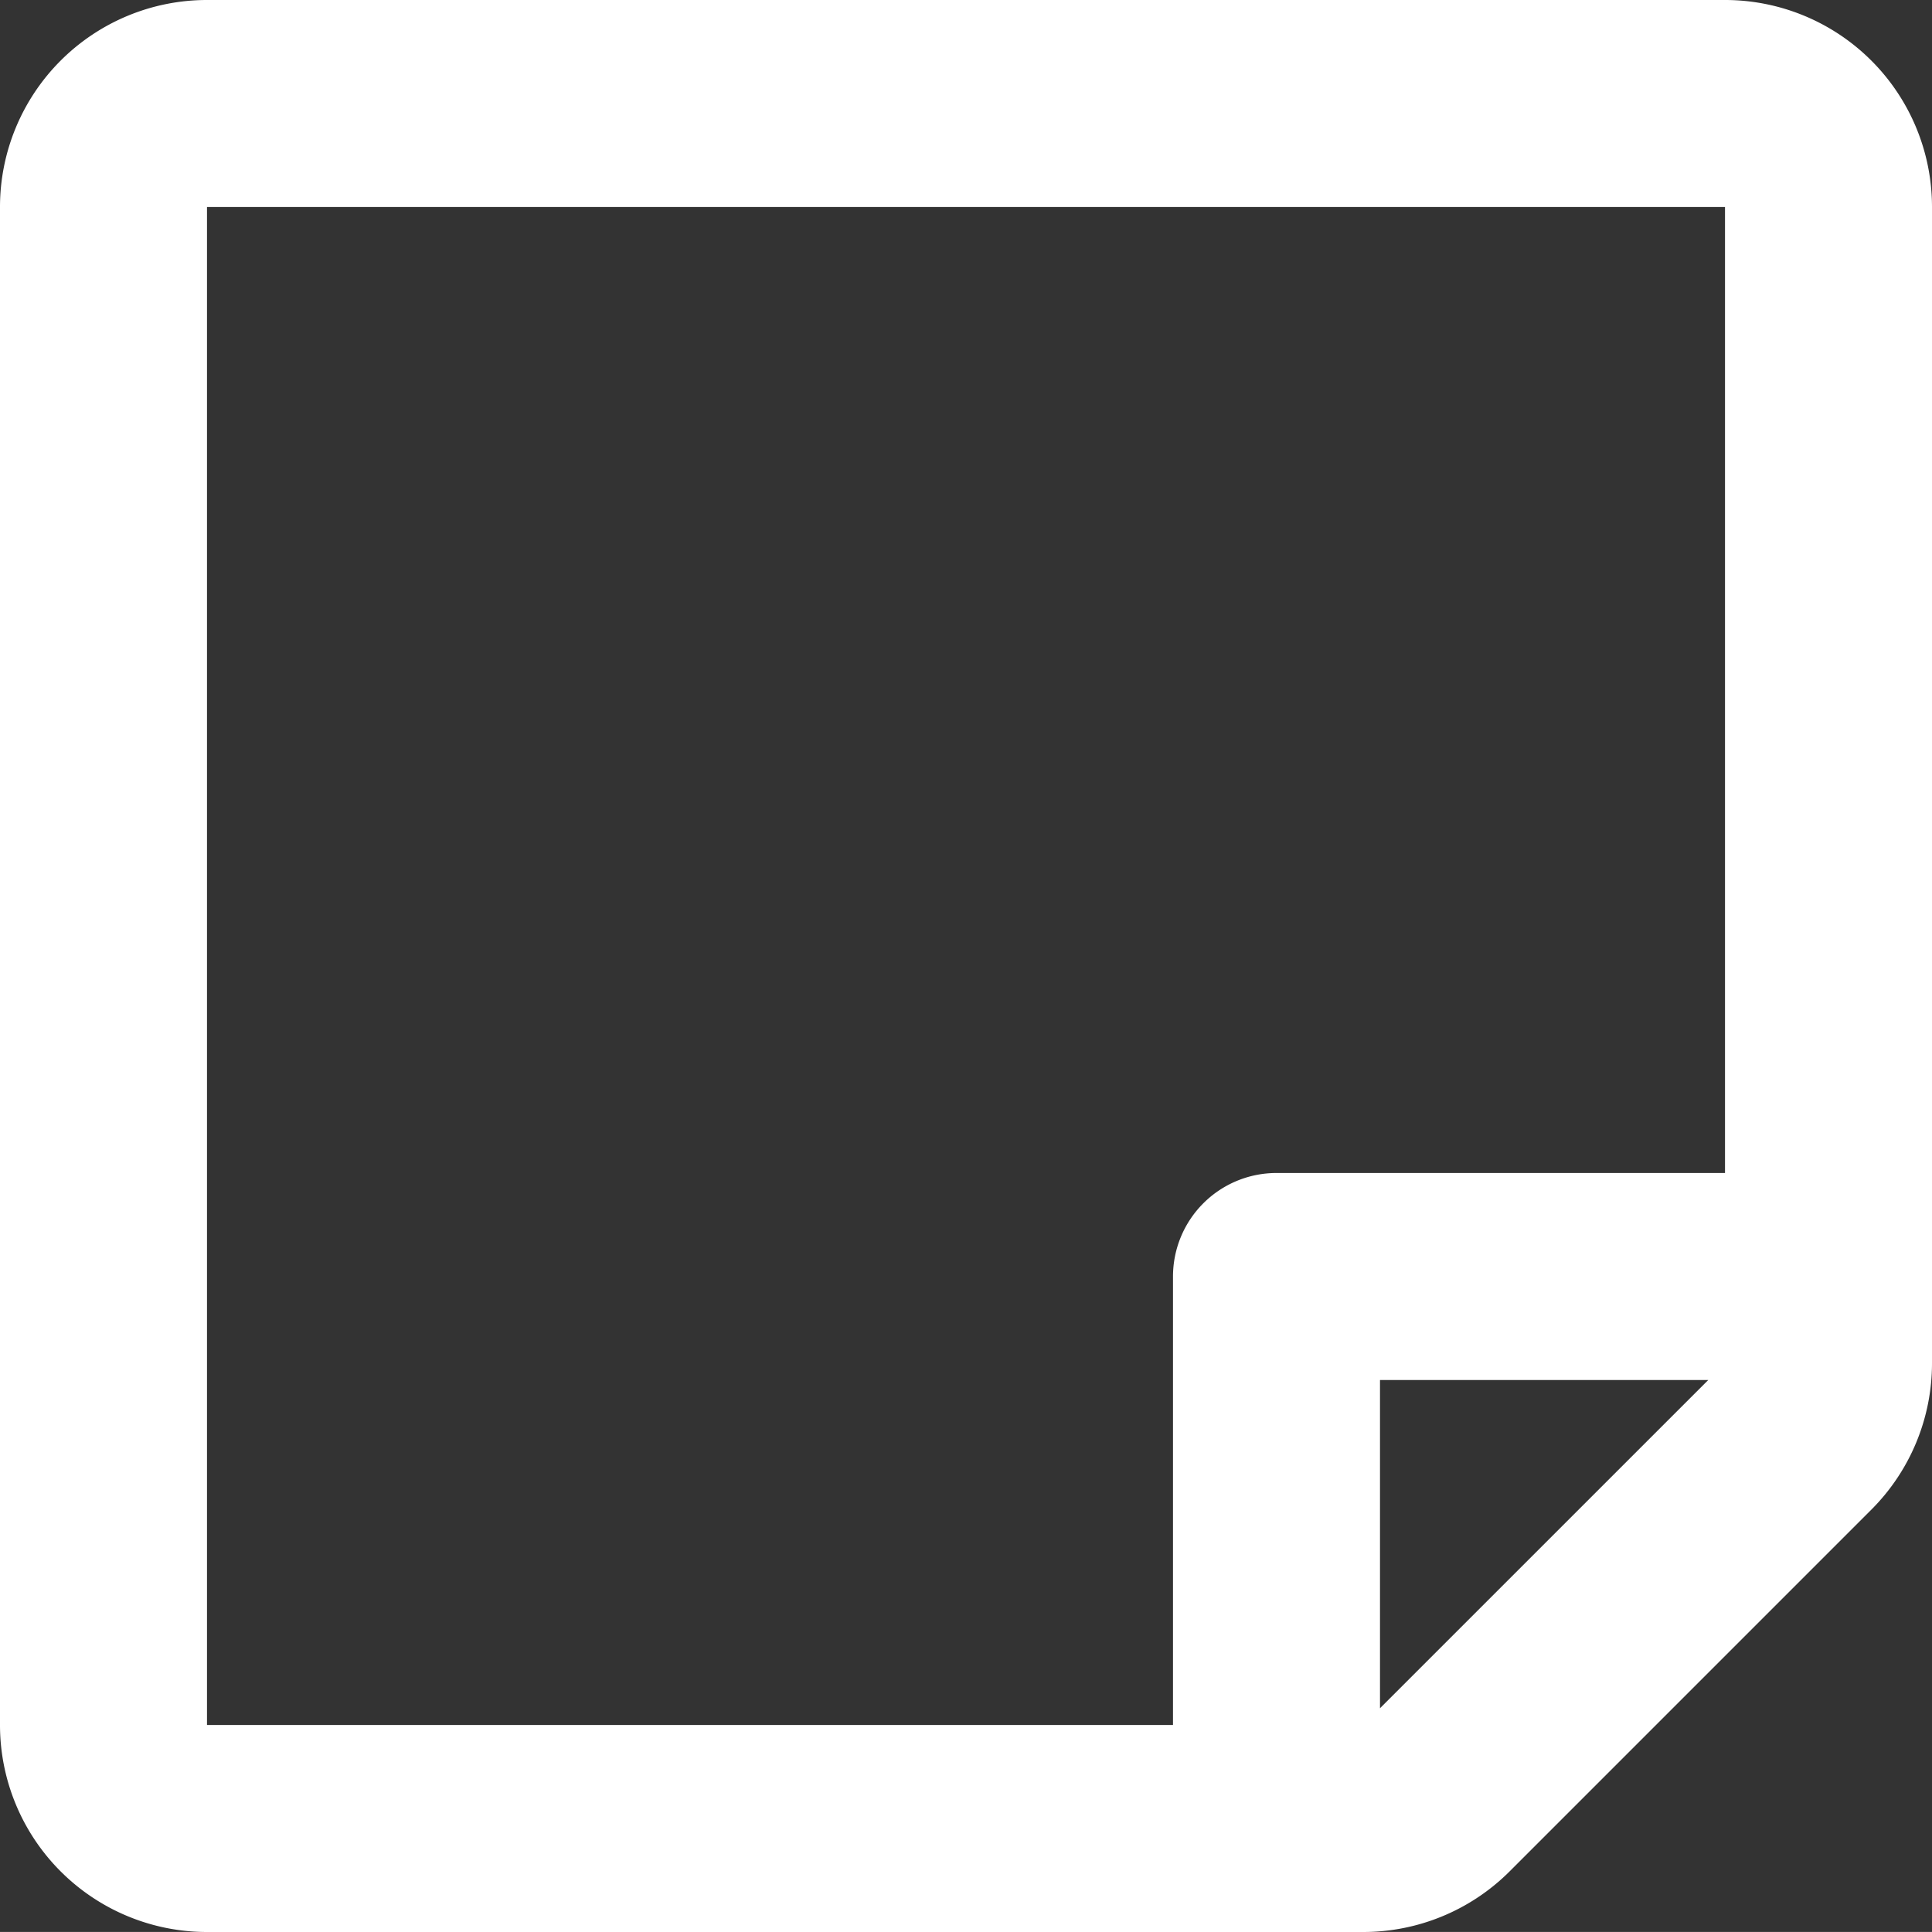 <svg id="Laag_1" data-name="Laag 1" xmlns="http://www.w3.org/2000/svg" viewBox="0 0 448 447.99"><rect x="0" y="0" width="448" height="447.99" fill="#333333" stroke="none"/><defs><style>.cls-1{fill:#fff;}</style></defs><path class="cls-1" d="M448,348.11V80a48,48,0,0,0-48-48H48A48,48,0,0,0,0,80V432a48,48,0,0,0,48,48H316.12a48,48,0,0,0,33.94-14.06l83.88-83.88A48,48,0,0,0,448,348.11Zm-128,80V352h76.12ZM400,80V304H296a24,24,0,0,0-24,24V432H48V80Z" transform="translate(0 -32)"/></svg>